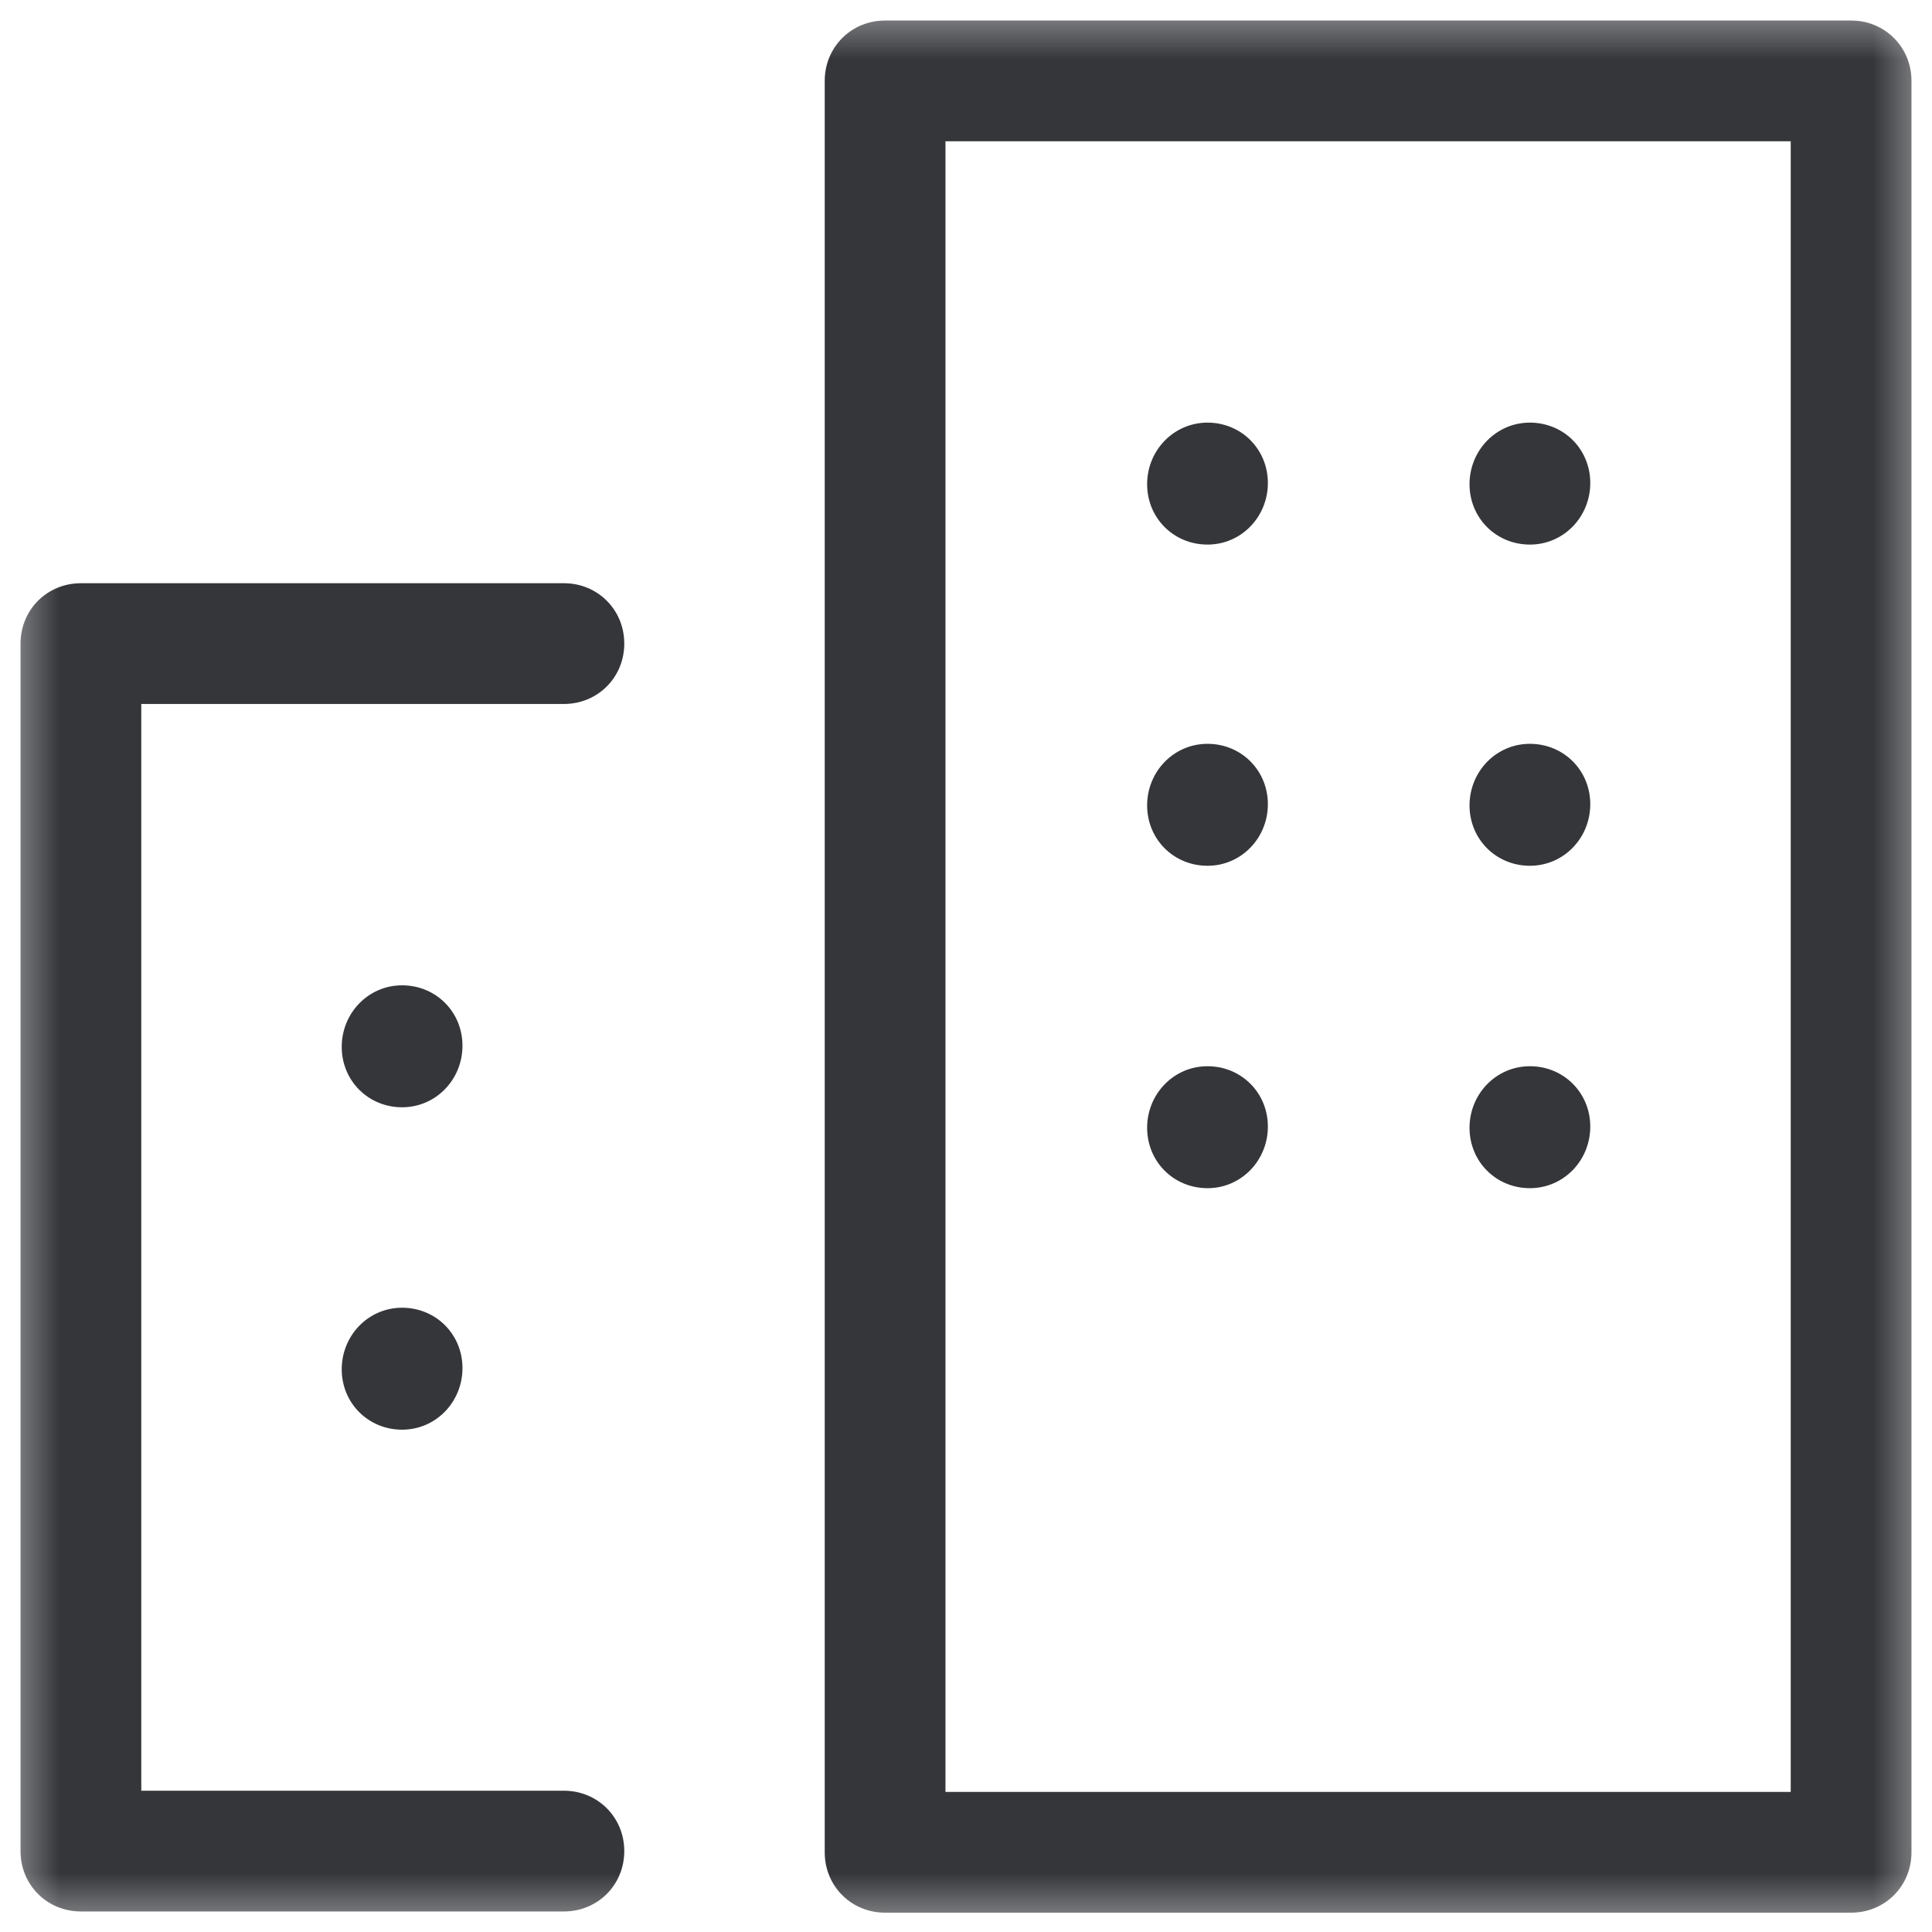<svg fill="none" height="16" viewBox="0 0 16 16" width="16" xmlns="http://www.w3.org/2000/svg" xmlns:xlink="http://www.w3.org/1999/xlink"><mask id="a" height="16" maskUnits="userSpaceOnUse" width="16" x="0" y="0"><path d="m16 0h-16v16h16z" fill="#fff"/></mask><g clip-rule="evenodd" fill="#35363a" fill-rule="evenodd" mask="url(#a)"><path d="m3.33 10.83c.28 0 .5.22.5.5s-.22.51-.5.51-.5-.22-.5-.5.22-.51.5-.51zm0-2.67c.28 0 .5.22.5.5s-.22.51-.5.51-.5-.22-.5-.5.22-.51.5-.51z"/><path d="m7.83 1.17v13.67h7v-13.67zm-1-.5c0-.28.22-.5.5-.5h8c.28 0 .5.22.5.5v14.67c0 .28-.22.5-.5.5h-8c-.28 0-.5-.22-.5-.5zm-6.66 4.66c0-.28.22-.5.5-.5h4c.28 0 .5.22.5.5s-.22.5-.5.5h-3.5v9h3.5c.28 0 .5.22.5.5s-.22.5-.5.5h-4c-.28 0-.5-.22-.5-.5z"/><path d="m12.67 8.83c.28 0 .5.22.5.5s-.22.51-.5.51-.5-.22-.5-.5.22-.51.5-.51zm-2.67 0c.28 0 .5.22.5.5s-.22.51-.5.51-.5-.22-.5-.5.22-.51.5-.51zm2.67-2.67c.28 0 .5.22.5.5s-.22.51-.5.51-.5-.22-.5-.5.22-.51.5-.51zm-2.67 0c.28 0 .5.22.5.5s-.22.51-.5.51-.5-.22-.5-.5.22-.51.5-.51zm2.67-2.66c.28 0 .5.22.5.5s-.22.51-.5.51-.5-.22-.5-.5.22-.51.5-.51zm-2.67 0c.28 0 .5.22.5.5s-.22.51-.5.51-.5-.22-.5-.5.22-.51.5-.51z"/></g></svg>